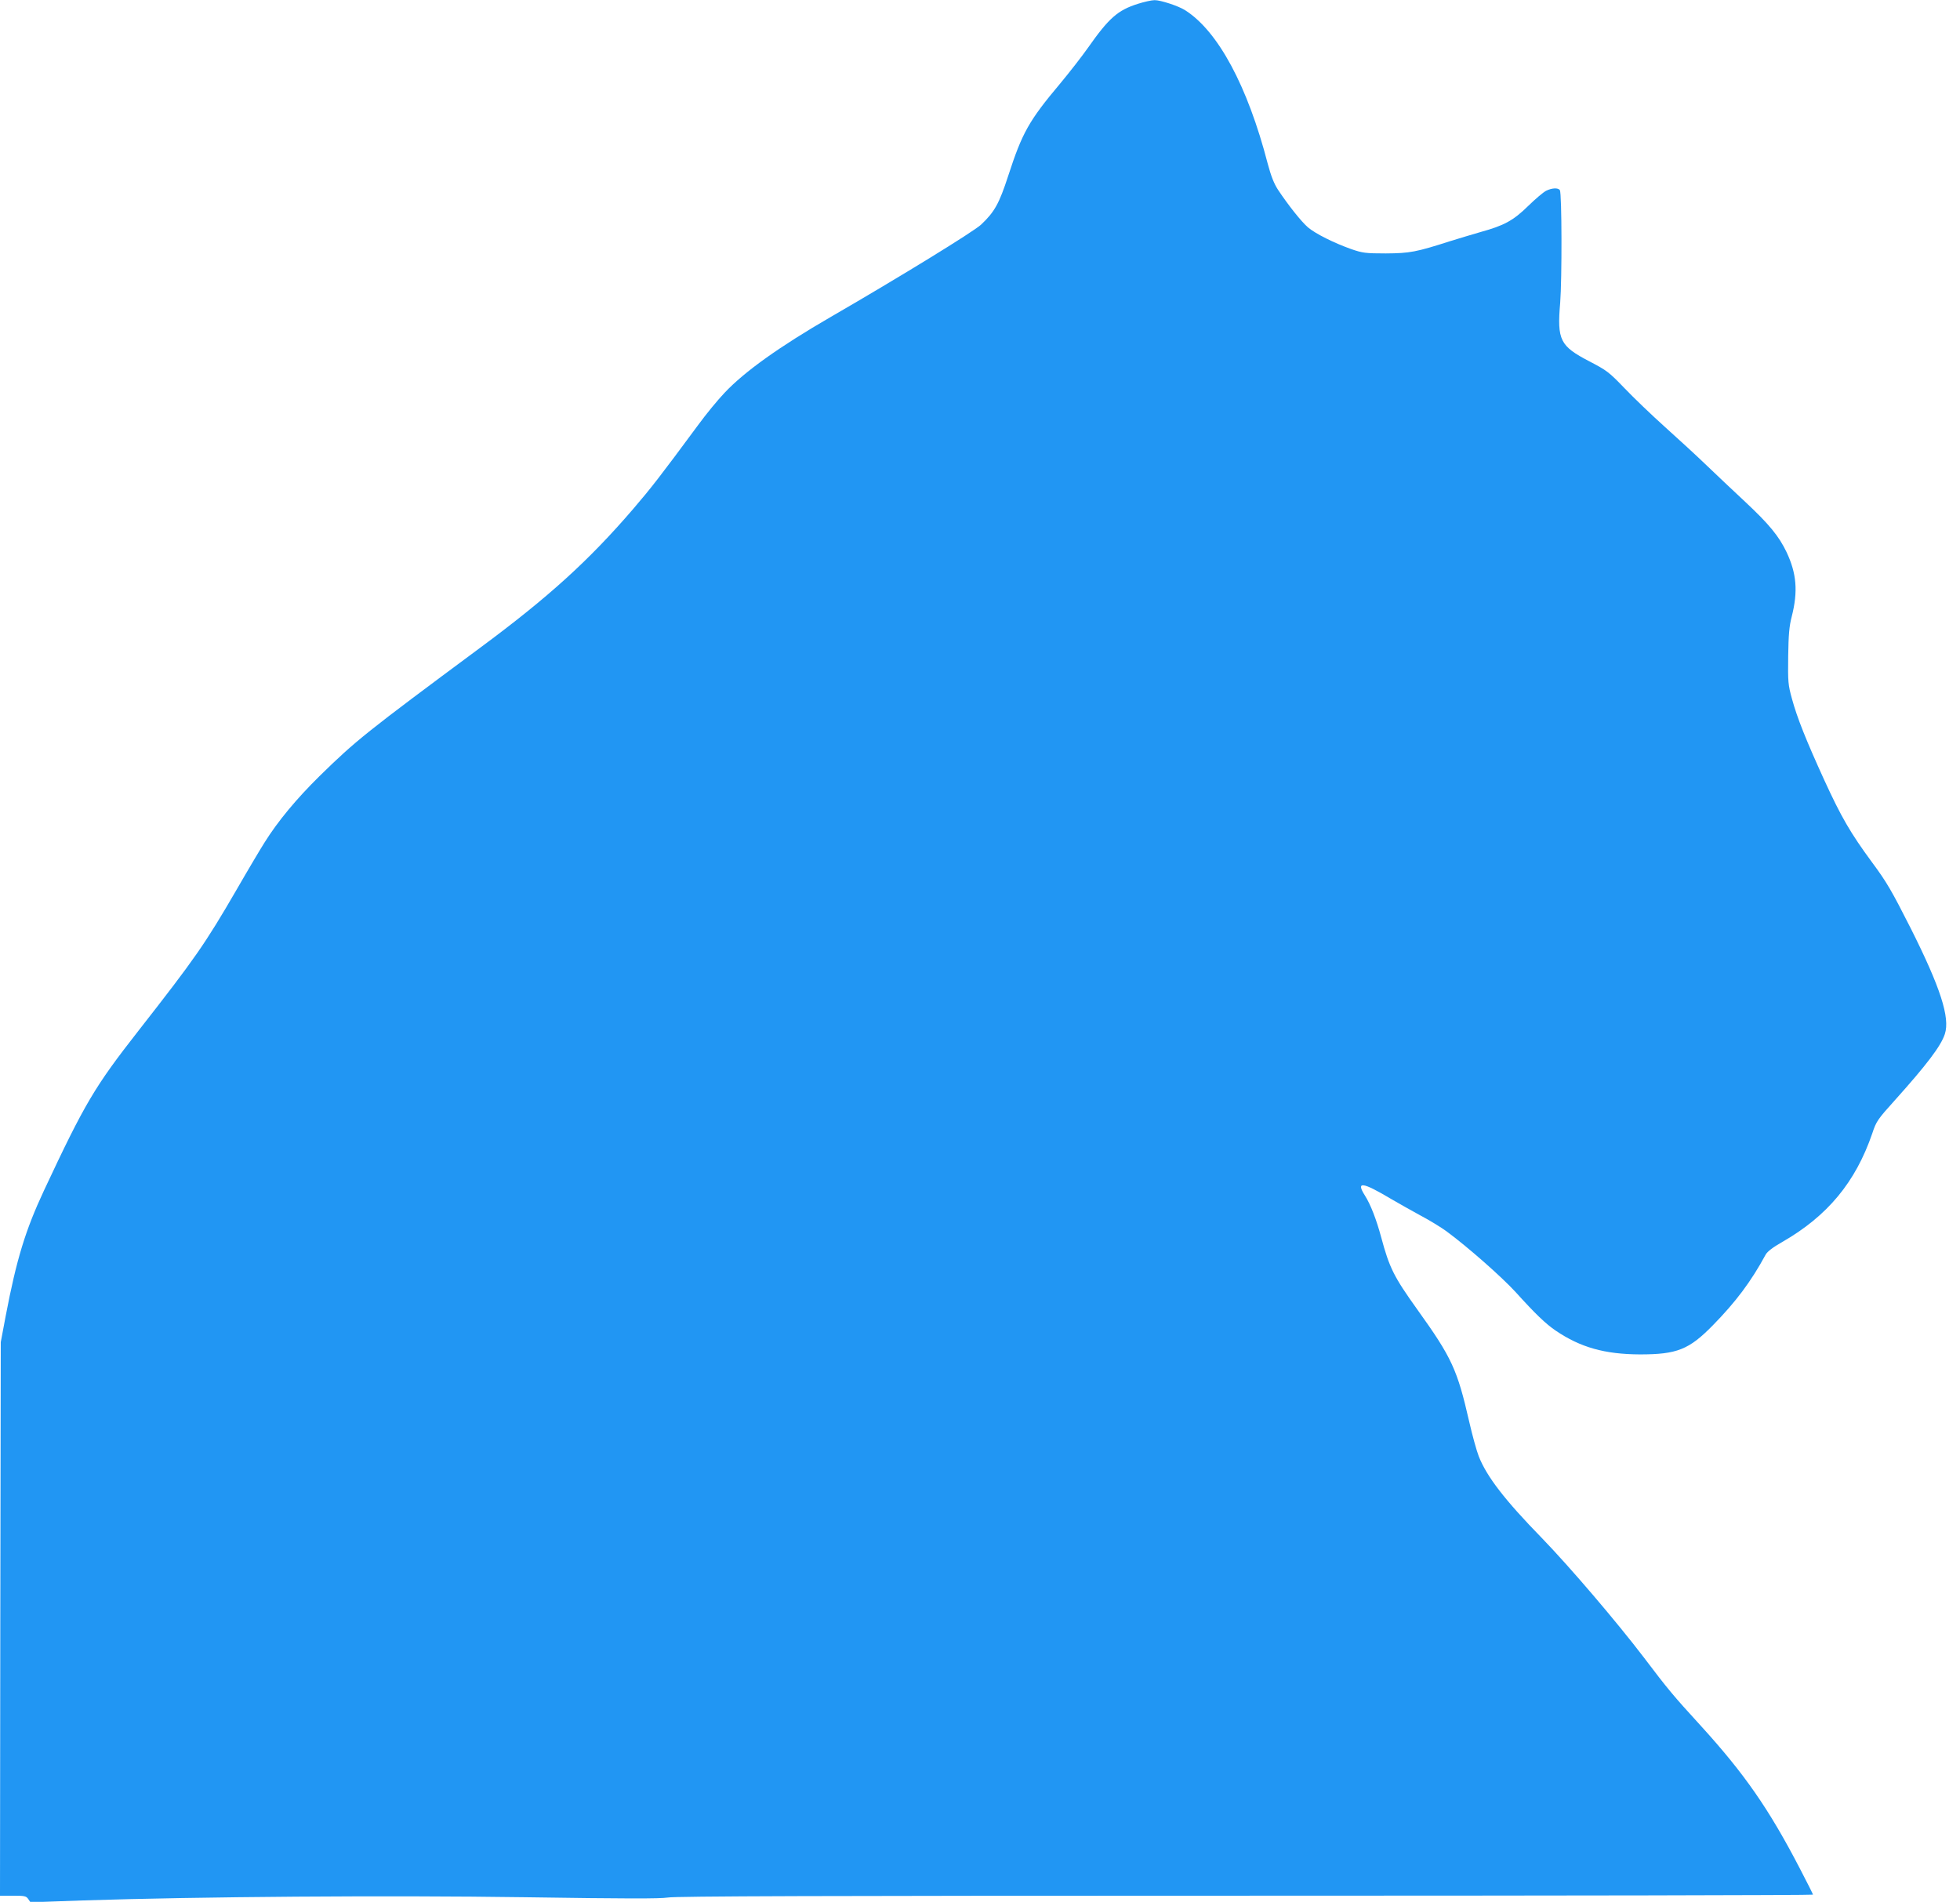 <?xml version="1.0" standalone="no"?>
<!DOCTYPE svg PUBLIC "-//W3C//DTD SVG 20010904//EN"
 "http://www.w3.org/TR/2001/REC-SVG-20010904/DTD/svg10.dtd">
<svg version="1.0" xmlns="http://www.w3.org/2000/svg"
 width="1280pt" height="1242pt" viewBox="0 0 1280 1242"
 preserveAspectRatio="xMidYMid meet">
<g transform="translate(0,1242) scale(0.1,-0.1)"
fill="#2196f3" stroke="none">
<path d="M7431 12395 c-132 -42 -189 -92 -328 -290 -39 -55 -119 -158 -179
-230 -205 -244 -248 -321 -340 -604 -59 -181 -89 -235 -177 -318 -48 -45 -524
-338 -982 -603 -335 -194 -562 -356 -693 -495 -44 -46 -122 -141 -173 -211
-252 -341 -306 -410 -425 -549 -289 -336 -552 -575 -998 -905 -747 -554 -811
-605 -1050 -839 -150 -148 -271 -293 -359 -434 -20 -31 -103 -170 -183 -309
-206 -355 -272 -449 -638 -917 -288 -368 -351 -474 -619 -1046 -121 -259 -179
-448 -250 -820 l-32 -170 -3 -1807 -2 -1808 84 0 c75 0 87 -2 100 -21 l15 -22
338 12 c767 25 1992 34 2893 21 658 -10 881 -10 931 -2 49 9 1012 12 3772 12
2039 0 3707 3 3707 7 0 3 -38 79 -85 169 -204 393 -364 622 -648 934 -182 199
-215 239 -371 445 -180 236 -484 592 -666 780 -242 248 -361 402 -413 535 -14
36 -42 137 -62 225 -78 341 -113 418 -339 733 -153 214 -182 271 -236 472 -31
115 -69 214 -106 272 -61 96 -17 90 171 -22 44 -26 130 -74 190 -107 61 -32
137 -79 170 -103 140 -103 360 -297 452 -397 131 -145 197 -208 263 -253 161
-109 319 -154 550 -155 241 0 320 31 475 189 151 154 250 286 346 463 11 20
48 48 108 82 296 170 479 391 588 709 26 79 35 92 146 215 209 233 302 355
328 434 35 107 -29 305 -223 691 -124 245 -157 302 -252 430 -142 193 -201
295 -313 539 -119 261 -176 404 -210 528 -26 94 -27 110 -25 280 2 141 7 197
23 258 42 165 32 282 -34 422 -50 104 -113 181 -270 328 -78 72 -191 180 -252
238 -60 58 -182 170 -270 249 -88 79 -208 194 -267 256 -101 105 -115 115
-228 174 -192 100 -212 138 -191 383 12 153 11 713 -2 735 -11 17 -52 15 -90
-4 -18 -9 -71 -54 -118 -100 -97 -95 -157 -127 -309 -169 -52 -15 -142 -42
-200 -60 -221 -71 -263 -79 -420 -80 -133 0 -152 3 -225 28 -115 41 -233 100
-283 142 -44 38 -129 145 -196 246 -26 40 -45 88 -67 170 -132 509 -325 866
-539 1002 -43 28 -163 67 -200 66 -19 0 -68 -11 -109 -24z"/>
</g>
</svg>
